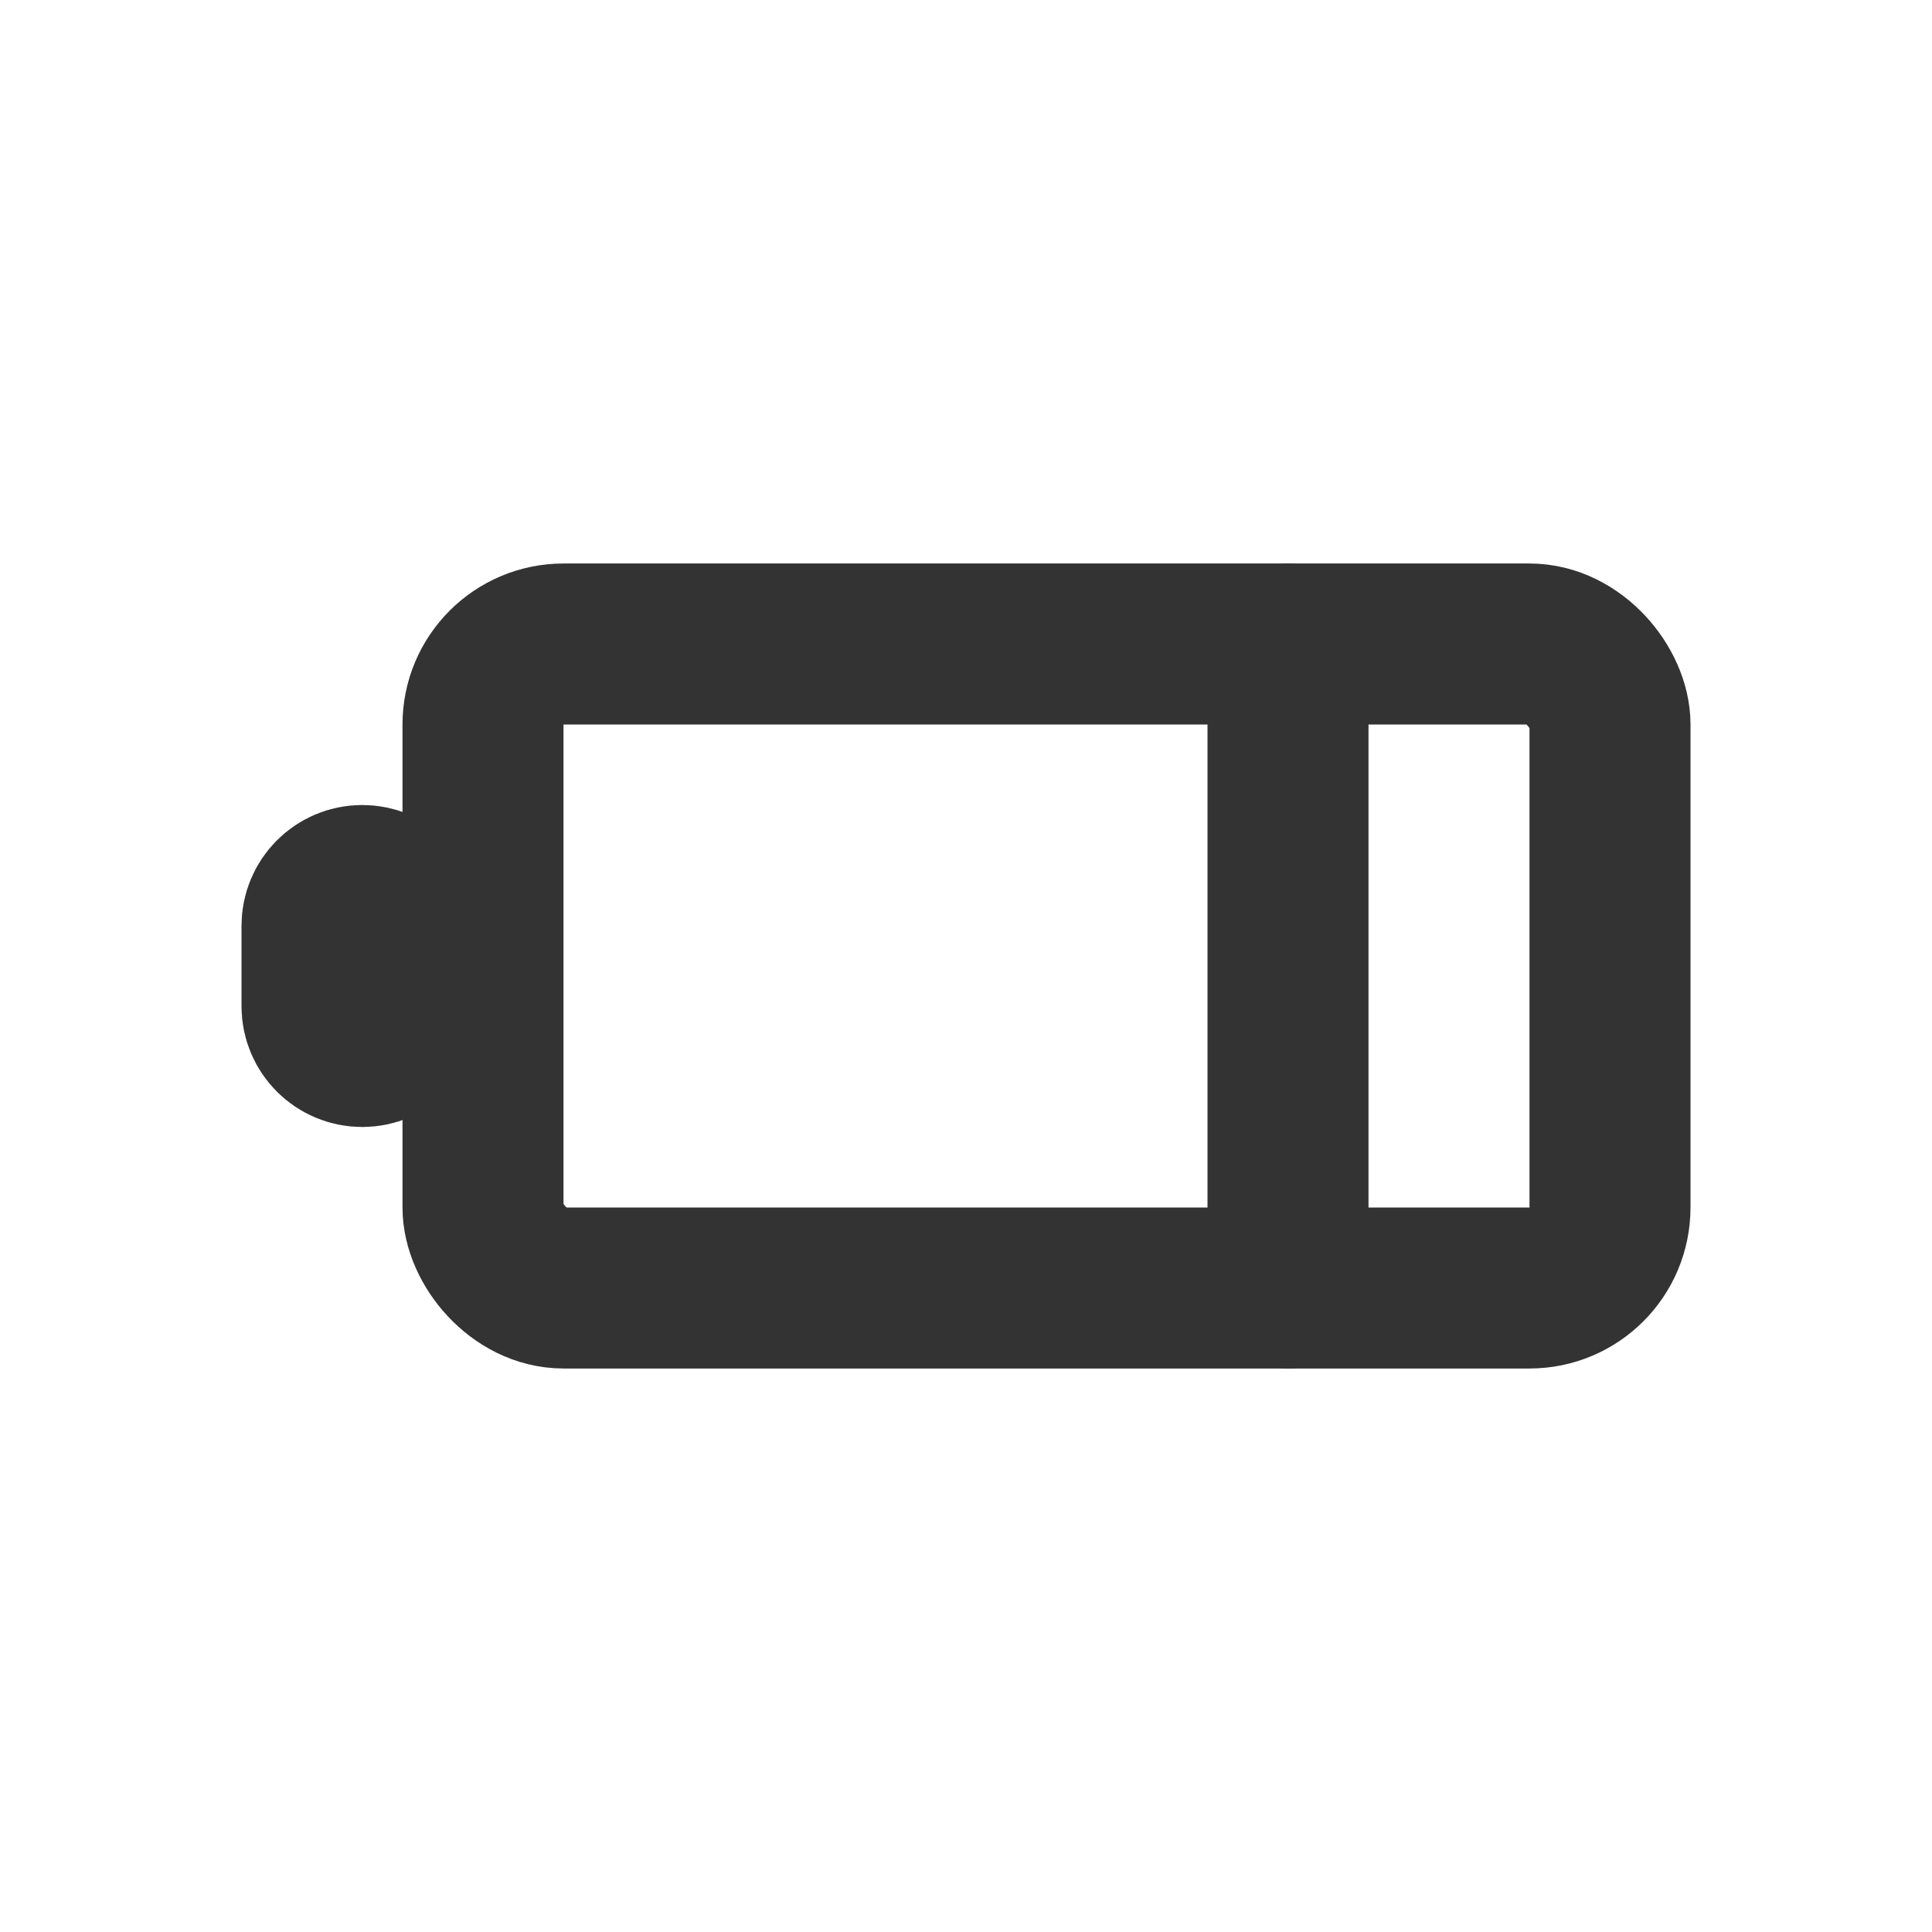 <?xml version="1.0" encoding="utf-8"?>
<svg width="800px" height="800px" viewBox="0 0 24 24" fill="none" xmlns="http://www.w3.org/2000/svg">
<rect x="6" y="8" width="14" height="8" rx="1" stroke="#333333" stroke-width="2" stroke-linecap="round" stroke-linejoin="round"/>
<path d="M4 11.5C4 11.224 4.224 11 4.5 11V11C4.776 11 5 11.224 5 11.5V12.5C5 12.776 4.776 13 4.5 13V13C4.224 13 4 12.776 4 12.5V11.5Z" stroke="#333333" stroke-width="2" stroke-linecap="round" stroke-linejoin="round"/>
<path d="M16 8L16 16" stroke="#333333" stroke-width="2" stroke-linecap="round" stroke-linejoin="round"/>
</svg>